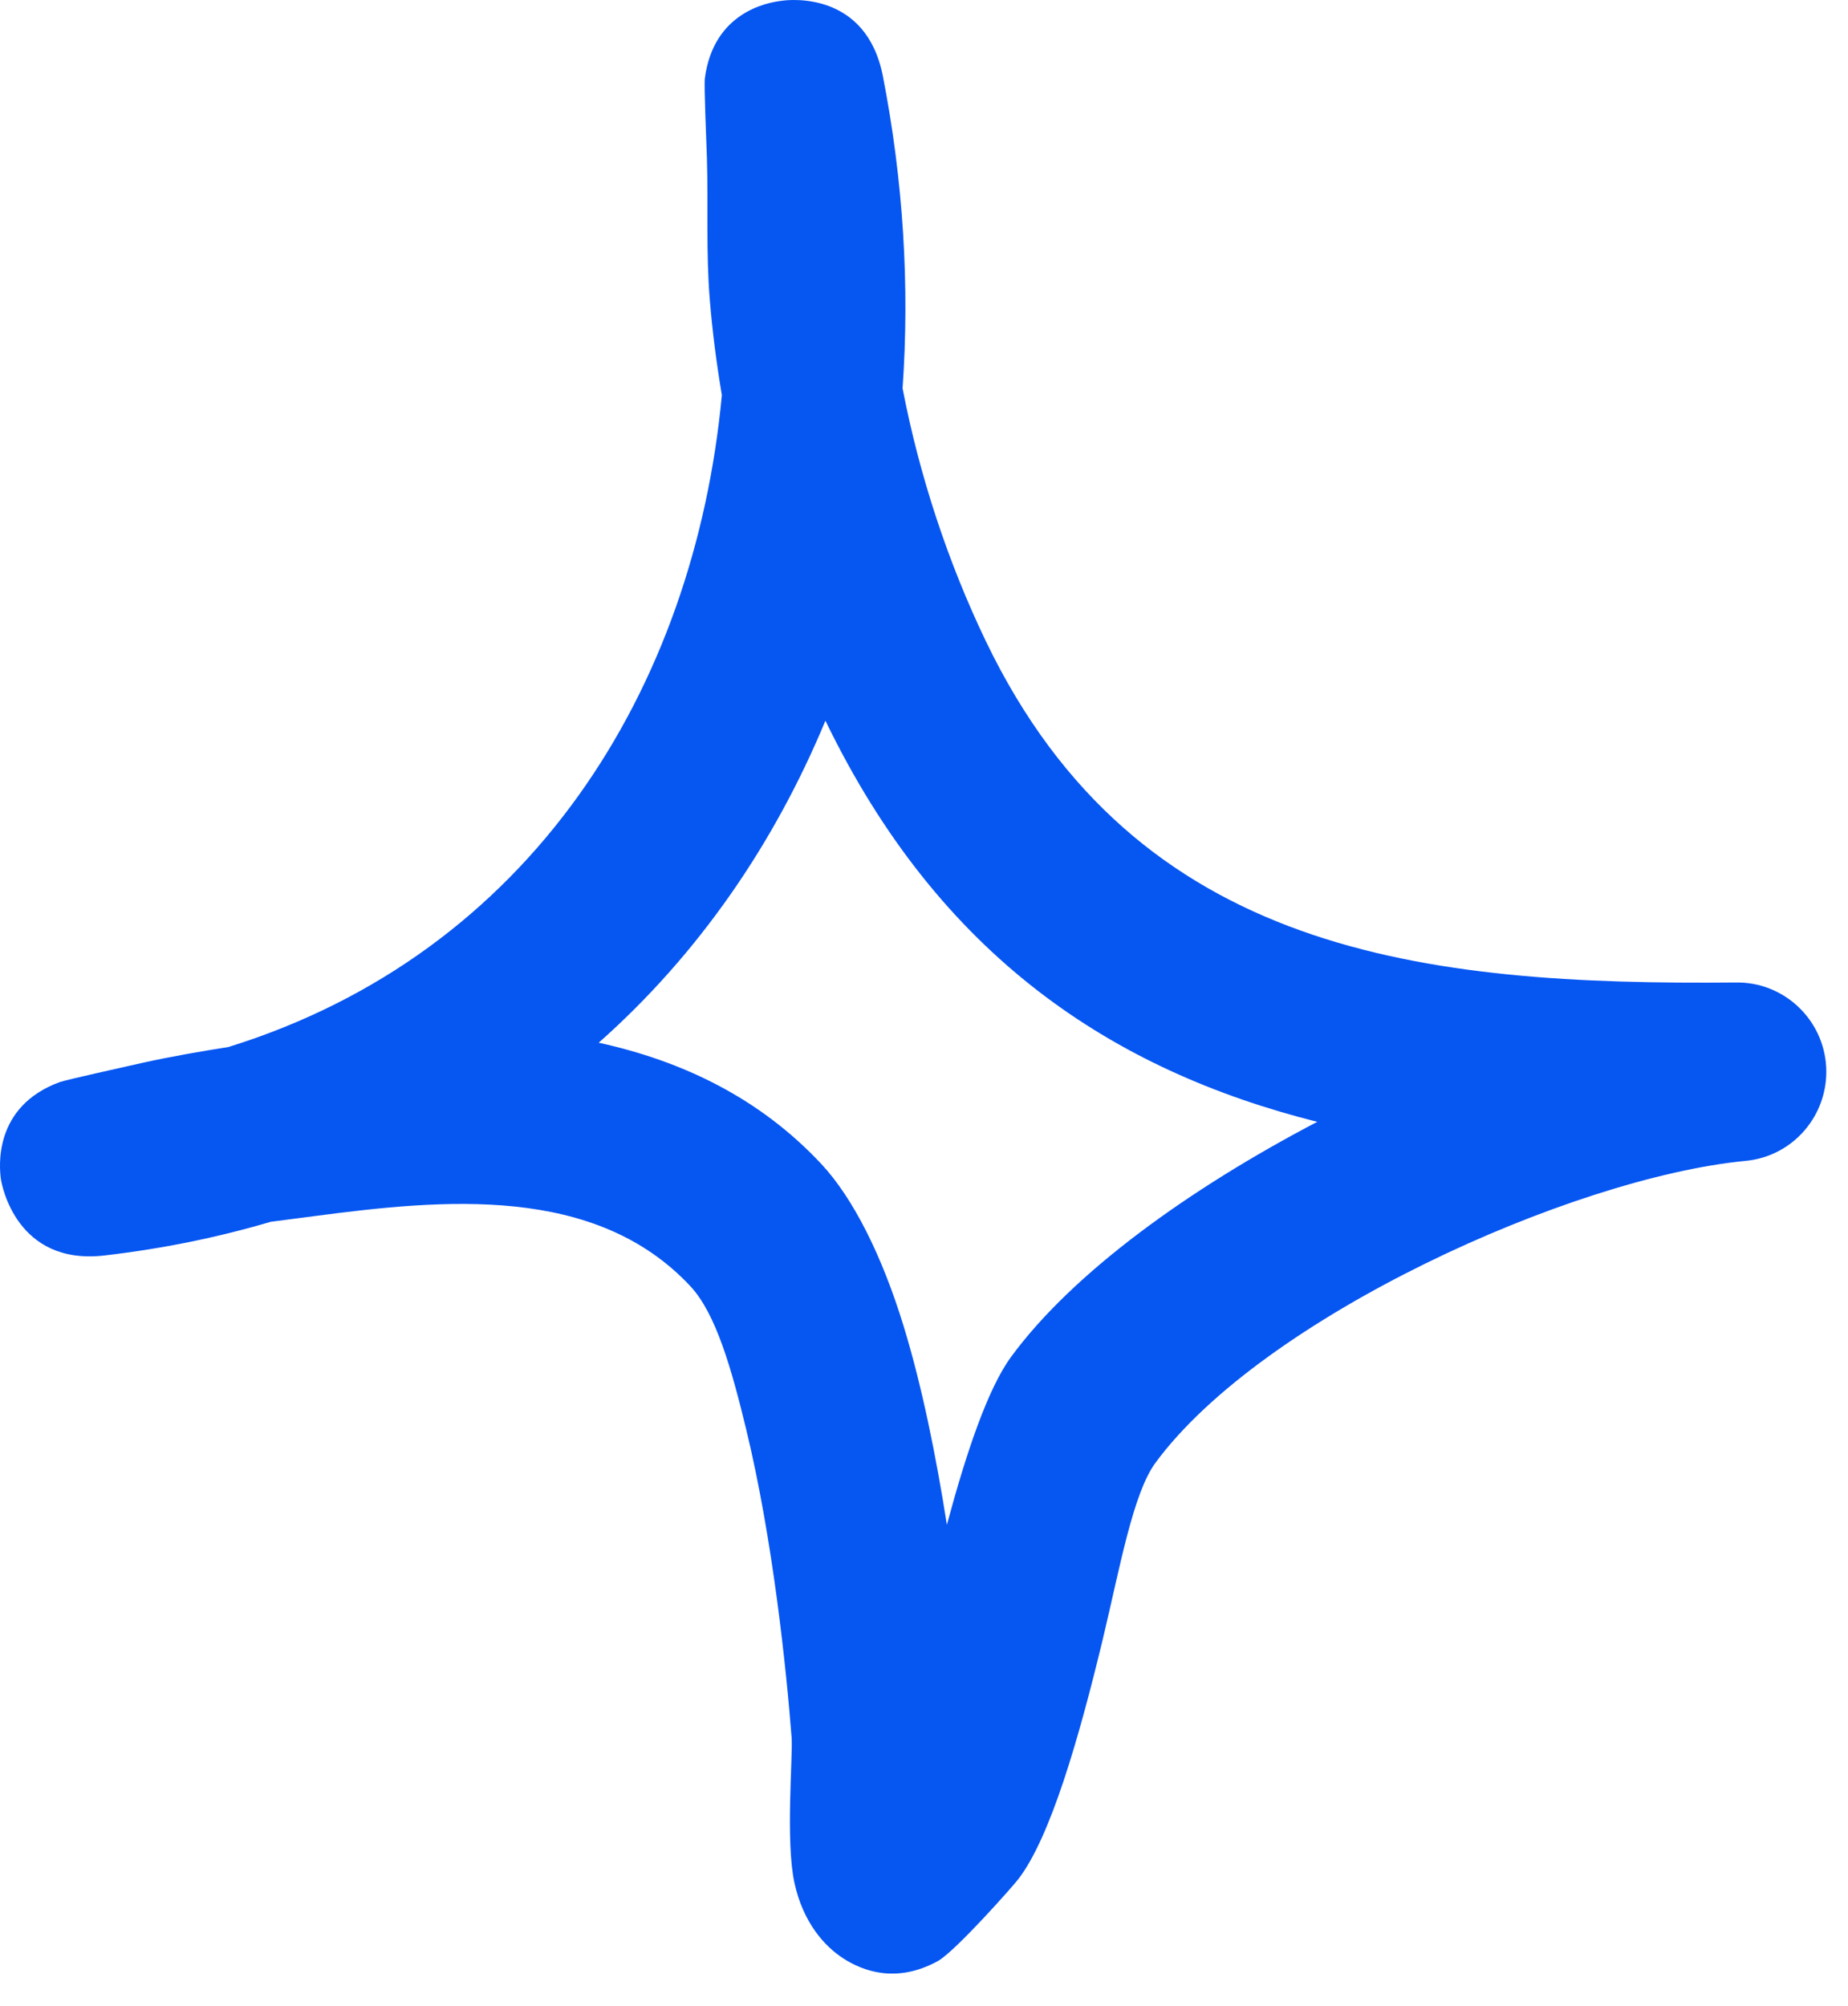 <svg xmlns="http://www.w3.org/2000/svg" width="47" height="51" viewBox="0 0 47 51" fill="none"><g id="Group"><g id="Group_2"><path id="Vector" fill-rule="evenodd" clip-rule="evenodd" d="M18.359 10.046C18.222 9.235 18.119 8.434 18.053 7.632C17.953 6.43 18.015 5.219 17.979 4.017C17.963 3.507 17.902 2.177 17.927 1.986C18.15 0.319 19.495 0.064 19.889 0.019C20.079 -0.009 22.033 -0.227 22.455 1.94C22.972 4.591 23.138 7.259 22.955 9.873C23.382 12.095 24.113 14.308 25.077 16.311C28.915 24.28 36.228 25.054 44.151 24.981C45.37 24.963 46.381 25.919 46.445 27.131C46.509 28.351 45.602 29.407 44.389 29.517C39.96 29.945 32.102 33.497 29.386 37.194C28.817 37.968 28.487 39.835 28.05 41.666C27.439 44.207 26.714 46.72 25.9 47.777C25.778 47.941 24.295 49.616 23.852 49.862C22.788 50.445 21.937 50.108 21.453 49.798C20.97 49.489 20.422 48.879 20.204 47.868C19.975 46.811 20.168 44.644 20.133 44.179C20.003 42.494 19.666 39.188 18.979 36.347C18.608 34.817 18.213 33.406 17.559 32.704C15.138 30.109 11.268 30.491 8.008 30.919C7.634 30.965 7.26 31.02 6.886 31.065C5.56 31.457 4.151 31.748 2.662 31.921C0.413 32.185 0.043 30.118 0.023 29.981C-0.019 29.681 -0.174 28.133 1.52 27.513C1.705 27.45 3.07 27.149 3.595 27.03C4.327 26.867 5.068 26.739 5.811 26.621C13.487 24.235 17.657 17.532 18.359 10.046ZM20.993 18.324C23.891 24.317 28.289 27.213 33.502 28.524H33.501C30.246 30.227 27.285 32.358 25.716 34.498C25.121 35.309 24.574 36.939 24.082 38.77C23.815 37.067 23.454 35.254 22.978 33.706C22.436 31.939 21.706 30.473 20.892 29.599C19.32 27.914 17.348 26.976 15.227 26.512C17.766 24.262 19.691 21.457 20.993 18.324Z" fill="#0656F2"></path></g></g></svg>